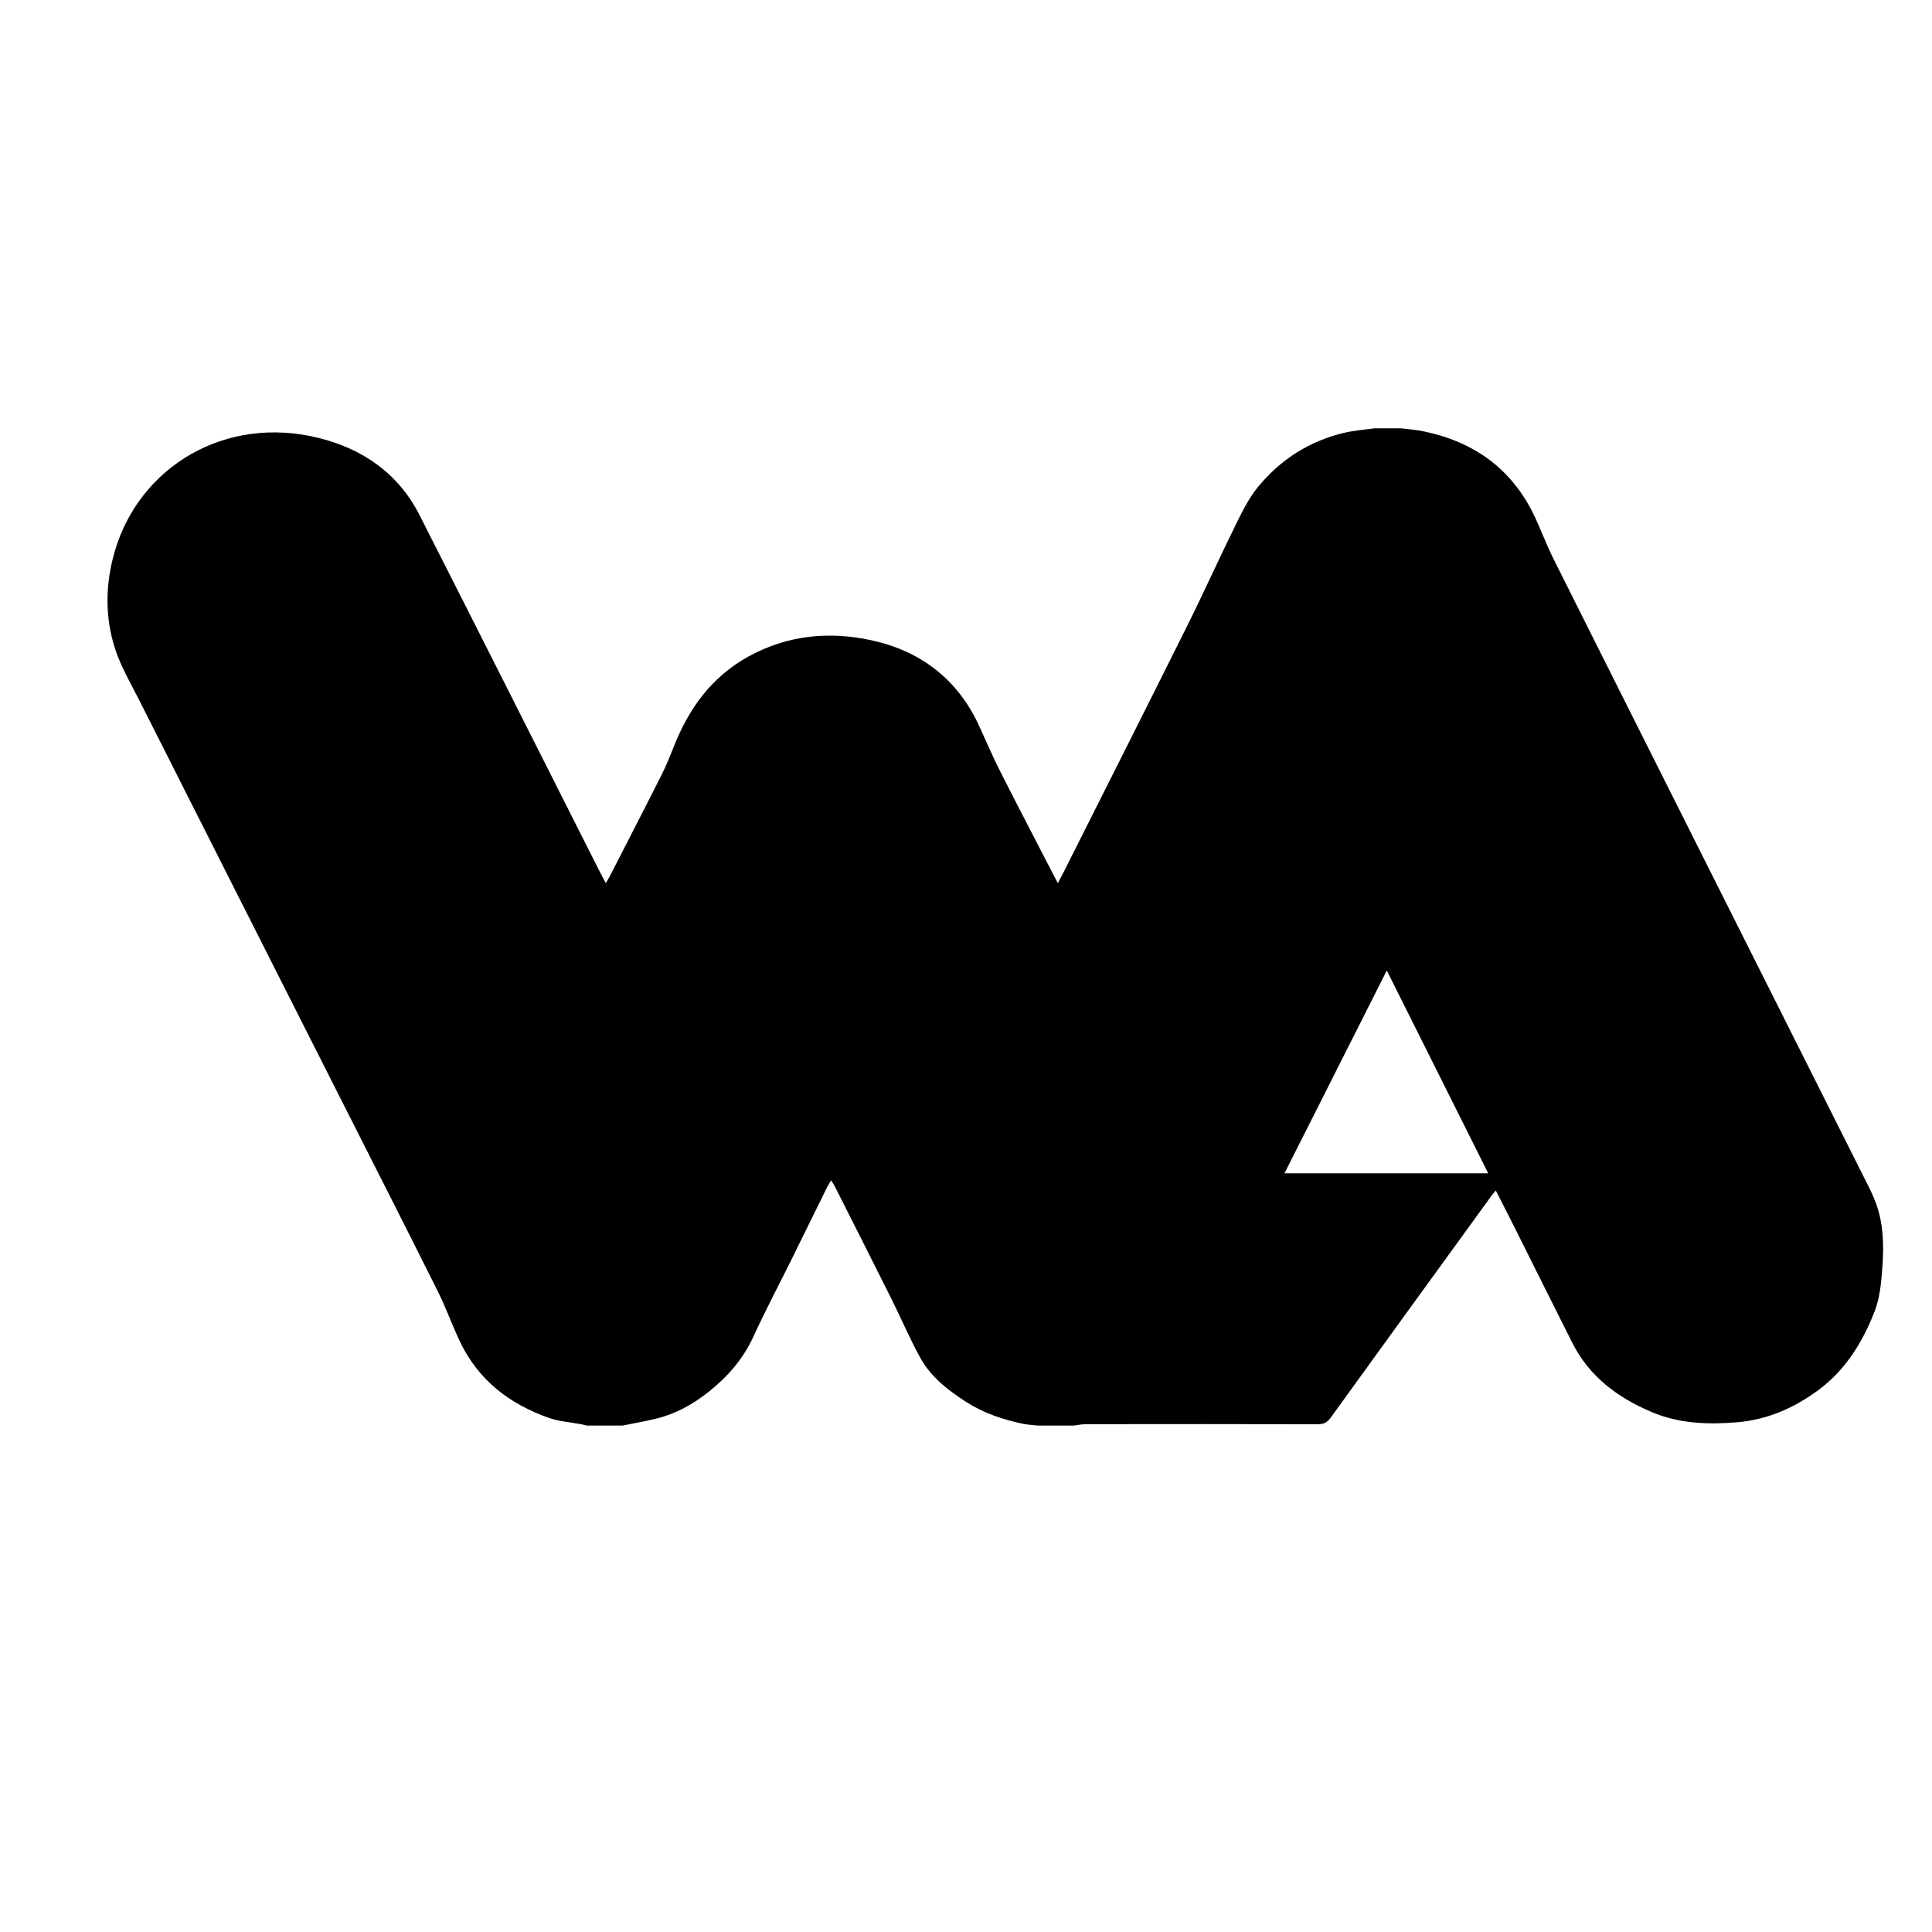 <?xml version="1.0" encoding="utf-8"?>
<!-- Generator: Adobe Illustrator 16.0.0, SVG Export Plug-In . SVG Version: 6.00 Build 0)  -->
<!DOCTYPE svg PUBLIC "-//W3C//DTD SVG 1.1//EN" "http://www.w3.org/Graphics/SVG/1.1/DTD/svg11.dtd">
<svg version="1.1" id="Layer_1" xmlns="http://www.w3.org/2000/svg" xmlns:xlink="http://www.w3.org/1999/xlink" x="0px" y="0px"
	 width="2400px" height="2400px" viewBox="0 0 2400 2400" enable-background="new 0 0 2400 2400" xml:space="preserve">
<path d="M1706.943,532.111c11.306,0,22.609,0,33.915,0c8.997,1.165,18.106,1.771,26.97,3.585
	c62.88,12.862,110.207,46.455,138.184,105.137c8.42,17.661,15.15,36.143,23.896,53.629
	c66.336,132.647,132.967,265.148,199.534,397.681c64.165,127.746,128.375,255.469,192.51,383.229
	c2.918,5.816,5.561,11.8,7.881,17.877c9.781,25.619,10.515,52.493,8.62,79.2c-1.353,19.08-2.908,39.12-9.748,56.63
	c-14.716,37.672-35.419,71.945-68.936,97.031c-30.415,22.766-64.241,37.534-101.678,40.67c-36.012,3.016-72.31,1.871-106.68-12.813
	c-42.019-17.952-77.009-43.884-98.096-85.583c-24.802-49.057-49.188-98.32-73.798-147.471
	c-6.881-13.738-13.925-27.391-21.347-41.971c-2.258,2.689-3.854,4.365-5.199,6.223c-66.721,91.944-133.48,183.86-199.979,275.967
	c-4.323,5.99-8.71,8.127-16.046,8.107c-96.08-0.254-192.161-0.184-288.239-0.072c-4.945,0.006-9.888,1.132-14.831,1.739
	c-14.876,0-29.749,0-44.625,0c-6.119-0.704-12.339-0.938-18.342-2.191c-24.921-5.206-48.848-13.177-70.459-27.021
	c-22.8-14.604-44.175-31.199-57.396-55.262c-12.83-23.355-23.268-48.01-35.179-71.881c-23.613-47.328-47.511-94.516-71.331-141.74
	c-0.996-1.976-2.39-3.75-4.188-6.527c-1.991,3.434-3.577,5.84-4.841,8.402c-14.667,29.734-29.228,59.521-43.931,89.235
	c-15.852,32.042-32.63,63.652-47.494,96.144c-12.855,28.098-32.272,50.279-56.005,69.107c-19.334,15.338-40.69,27.215-64.861,33.102
	c-13.827,3.367-27.885,5.787-41.839,8.632c-14.876,0-29.75,0-44.625,0c-2.267-0.564-4.512-1.237-6.802-1.673
	c-13.429-2.568-27.46-3.407-40.202-7.907c-48.706-17.198-87.512-46.791-110.219-94.438c-9.935-20.848-17.687-42.758-27.989-63.41
	c-38.35-76.869-77.344-153.418-116.1-230.084c-84.612-167.39-169.278-334.751-253.774-502.198
	c-10.966-21.732-23.653-43.077-30.985-66.056c-12.635-39.594-11.788-80.386-0.054-120.45
	c30.757-105.021,137.377-169.566,253.486-140.597c54.814,13.676,98.793,44.15,124.968,95.643
	C595.438,786,669.14,932.593,743.112,1079.049c2.893,5.729,5.938,11.379,9.388,17.972c1.92-3.183,3.252-5.121,4.317-7.197
	c21.685-42.302,43.508-84.536,64.89-126.99c5.982-11.878,10.936-24.305,15.859-36.681c18.686-46.964,47.062-85.722,92.222-110.622
	c48.333-26.649,100.328-31.602,152.798-20.15c60.525,13.209,106.567,47.86,133.267,105.376c8.5,18.309,16.35,36.939,25.403,54.966
	c18.145,36.125,36.904,71.94,55.428,107.874c5.509,10.687,11.073,21.343,17.387,33.503c2.686-5.075,4.657-8.636,6.482-12.269
	c51.478-102.473,103.177-204.834,154.286-307.489c20.638-41.447,39.606-83.723,60.101-125.243
	c8.117-16.442,16.413-33.423,27.95-47.422c27.914-33.872,63.729-56.77,106.79-67.016
	C1681.853,534.765,1694.51,533.905,1706.943,532.111z M1848.743,1457.549c-42.091-84.15-83.606-167.148-126.022-251.946
	c-42.755,84.751-84.588,167.672-127.104,251.946C1680.743,1457.549,1763.886,1457.549,1848.743,1457.549z"/>
</svg>
